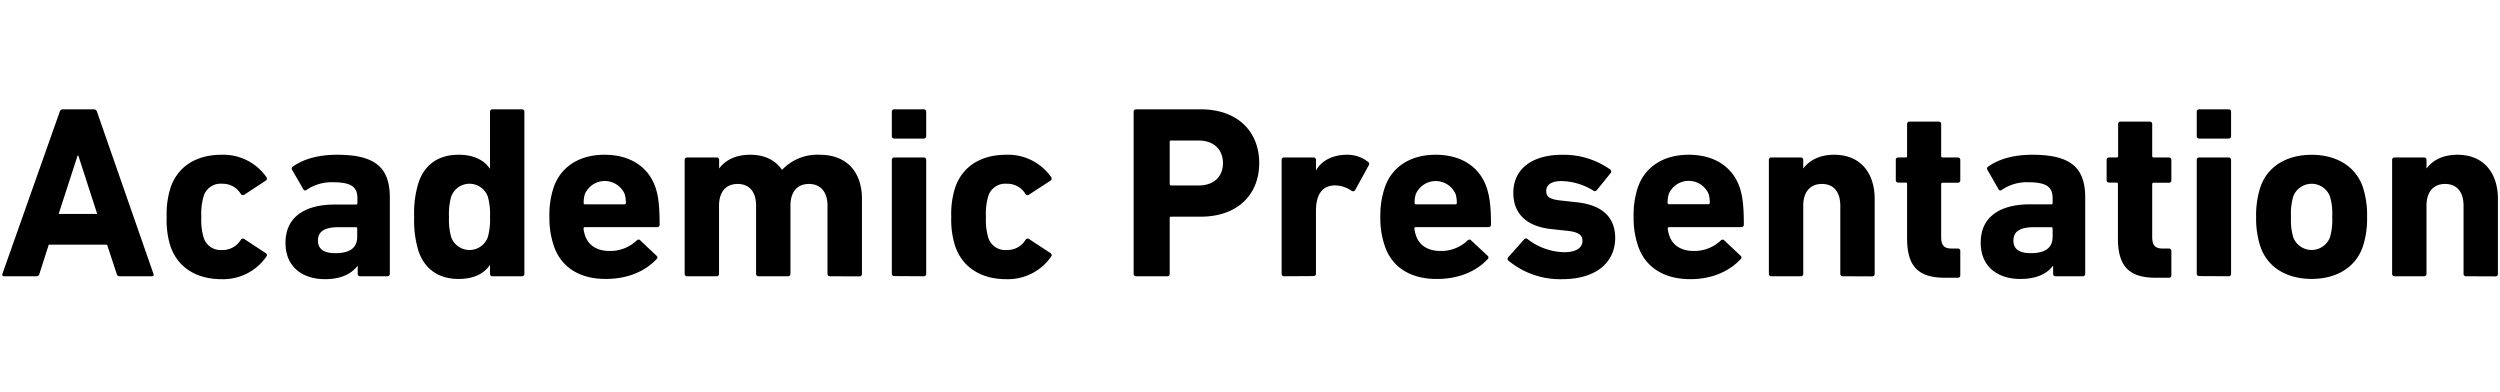 <svg xmlns="http://www.w3.org/2000/svg" width="600" height="94" viewBox="0 0 600 94">
  <title>アートボード 2</title>
  <g>
    <path d="M14.33,26.83a.76.76,0,0,1,.76-.59h7.43a.76.76,0,0,1,.76.59L36.83,65.72c.12.35,0,.58-.41.58H28.76a.7.7,0,0,1-.76-.58l-2.3-7h-14l-2.24,7a.71.71,0,0,1-.77.58H1c-.42,0-.53-.23-.42-.58Zm9,24.51-4.53-14h-.18l-4.54,14Z"/>
    <path d="M40.84,58.88A20.86,20.86,0,0,1,40,52.05a20.89,20.89,0,0,1,.88-6.84c1.71-5.3,6.3-8.07,12.31-8.07A12.62,12.62,0,0,1,63.93,42.5a.58.58,0,0,1-.12.83l-5.12,3.36a.59.59,0,0,1-.88-.12,5.06,5.06,0,0,0-4.54-2.47,4.24,4.24,0,0,0-4.42,3.06,14.74,14.74,0,0,0-.53,4.89,14.78,14.78,0,0,0,.53,4.89A4.24,4.24,0,0,0,53.27,60a5.08,5.08,0,0,0,4.54-2.47.58.58,0,0,1,.88-.12l5.12,3.36a.56.56,0,0,1,.12.82A12.62,12.62,0,0,1,53.15,67C47.14,67,42.55,64.18,40.84,58.88Z"/>
    <path d="M86.44,66.3a.55.55,0,0,1-.59-.58V63.83h-.06C84.32,65.72,81.84,67,78,67c-5.06,0-9.48-2.65-9.48-8.72,0-6.3,4.77-9.19,11.84-9.19h5.07a.31.31,0,0,0,.35-.35V47.63c0-2.65-1.3-3.89-5.83-3.89a10.66,10.66,0,0,0-6.37,1.83.47.47,0,0,1-.76-.12L70.12,40.8a.57.57,0,0,1,.17-.83c2.42-1.71,5.9-2.83,10.61-2.83,9.31,0,12.66,3.18,12.66,10.31V65.72a.55.55,0,0,1-.58.58Zm-.71-9.48V54.88a.32.32,0,0,0-.35-.36h-4c-3.48,0-5.07,1-5.07,3.24,0,2,1.42,3,4.13,3C84,60.77,85.73,59.47,85.73,56.82Z"/>
    <path d="M118.19,66.3a.55.55,0,0,1-.59-.58V63.65h-.06c-1.35,1.95-3.71,3.3-7.48,3.3-4.77,0-8.19-2.35-9.66-6.83a24.91,24.91,0,0,1-1-8.07,24.67,24.67,0,0,1,1-8.07c1.47-4.54,4.89-6.84,9.66-6.84,3.77,0,6.13,1.36,7.48,3.3h.06V26.83a.56.56,0,0,1,.59-.59h7.07a.56.56,0,0,1,.59.59V65.72a.55.55,0,0,1-.59.58Zm-1.12-9.36a15.54,15.54,0,0,0,.53-4.89,15.49,15.49,0,0,0-.53-4.89,4.68,4.68,0,0,0-8.78,0,15.49,15.49,0,0,0-.53,4.89,15.54,15.54,0,0,0,.53,4.89,4.68,4.68,0,0,0,8.78,0Z"/>
    <path d="M132.86,58.82a20.5,20.5,0,0,1-1-6.77,20.91,20.91,0,0,1,.94-6.84c1.65-5.12,6.19-8.07,12.25-8.07,6.31,0,10.67,3,12.32,8,.59,1.89.94,4,.94,8.78a.57.57,0,0,1-.65.59H140.4c-.24,0-.35.12-.35.36a6.39,6.39,0,0,0,.35,1.59c.77,2.47,2.95,3.77,5.89,3.77a9.17,9.17,0,0,0,6.54-2.54c.3-.23.59-.29.83,0l3.88,3.66a.52.52,0,0,1,.06.82c-2.71,2.89-6.89,4.77-12.13,4.77C139,67,134.51,64,132.86,58.82Zm17-9.78a.31.31,0,0,0,.35-.35,7.32,7.32,0,0,0-.29-2.12,5.21,5.21,0,0,0-9.55,0,7,7,0,0,0-.29,2.12.3.3,0,0,0,.35.35Z"/>
    <path d="M199.19,66.3a.55.55,0,0,1-.59-.58V49.34c0-3.12-1.53-5.19-4.47-5.19s-4.42,2.07-4.42,5.19V65.72a.55.55,0,0,1-.59.58h-7.07a.55.55,0,0,1-.59-.58V49.34c0-3.12-1.47-5.19-4.42-5.19s-4.47,2.07-4.47,5.19V65.72a.55.55,0,0,1-.59.58h-7.07a.55.55,0,0,1-.59-.58V38.38a.56.56,0,0,1,.59-.59H172a.56.56,0,0,1,.59.59v2h.06c1.29-1.76,3.71-3.24,7.36-3.24,3.47,0,6,1.24,7.66,3.6h.06a11.61,11.61,0,0,1,8.95-3.6c6.72,0,10.19,4.3,10.19,10.61v18a.55.55,0,0,1-.59.58Z"/>
    <path d="M214.63,33.26a.56.56,0,0,1-.59-.59V26.83a.56.56,0,0,1,.59-.59h7.07a.56.56,0,0,1,.59.59v5.84a.56.56,0,0,1-.59.59Zm0,33a.55.55,0,0,1-.59-.58V38.38a.56.56,0,0,1,.59-.59h7.07a.56.56,0,0,1,.59.59V65.72a.55.55,0,0,1-.59.58Z"/>
    <path d="M229.18,58.88a20.86,20.86,0,0,1-.88-6.83,20.89,20.89,0,0,1,.88-6.84c1.71-5.3,6.3-8.07,12.31-8.07a12.62,12.62,0,0,1,10.78,5.36.58.58,0,0,1-.11.83L247,46.69a.59.59,0,0,1-.88-.12,5.06,5.06,0,0,0-4.54-2.47,4.24,4.24,0,0,0-4.42,3.06,14.74,14.74,0,0,0-.53,4.89,14.78,14.78,0,0,0,.53,4.89A4.24,4.24,0,0,0,241.61,60a5.08,5.08,0,0,0,4.54-2.47.58.58,0,0,1,.88-.12l5.13,3.36a.57.57,0,0,1,.11.82A12.62,12.62,0,0,1,241.49,67C235.48,67,230.89,64.18,229.18,58.88Z"/>
    <path d="M272.66,66.3a.55.55,0,0,1-.59-.58V26.83a.56.56,0,0,1,.59-.59h15.55c8.72,0,14,5.25,14,12.91S296.87,52,288.21,52h-7.13a.31.31,0,0,0-.35.35V65.72a.55.55,0,0,1-.59.58Zm20.85-27.15c0-3.24-2.18-5.42-5.83-5.42h-6.6a.3.3,0,0,0-.35.35V44.15c0,.24.11.36.35.36h6.6C291.33,44.51,293.51,42.39,293.51,39.15Z"/>
    <path d="M308.18,66.3a.55.55,0,0,1-.59-.58V38.38a.56.56,0,0,1,.59-.59h7.07a.56.56,0,0,1,.59.59V40.8h.06c1.35-2.3,4-3.66,7.42-3.66a7.92,7.92,0,0,1,5,1.71.6.6,0,0,1,.18.83l-3.3,6c-.24.29-.48.29-.83.11a7,7,0,0,0-4.12-1.29c-3.07.11-4.42,2.35-4.42,6.18v15a.55.55,0,0,1-.59.58Z"/>
    <path d="M332.28,58.82a20.47,20.47,0,0,1-1-6.77,20.87,20.87,0,0,1,1-6.84c1.65-5.12,6.18-8.07,12.25-8.07,6.3,0,10.66,3,12.31,8,.59,1.89,1,4,1,8.78a.57.57,0,0,1-.65.59H339.82a.32.32,0,0,0-.36.36,6.39,6.39,0,0,0,.36,1.59c.76,2.47,2.94,3.77,5.89,3.77a9.17,9.17,0,0,0,6.54-2.54c.29-.23.59-.29.82,0L357,61.36a.53.53,0,0,1,.06.82c-2.71,2.89-6.89,4.77-12.14,4.77C338.4,67,333.92,64,332.28,58.82Zm17-9.78c.24,0,.36-.11.36-.35a7,7,0,0,0-.3-2.12,5.21,5.21,0,0,0-9.54,0,7,7,0,0,0-.3,2.12c0,.24.12.35.36.35Z"/>
    <path d="M362,62.53a.56.56,0,0,1,0-.82l3.83-4.3a.56.56,0,0,1,.82,0,14.89,14.89,0,0,0,8.72,3.12c3,0,4.42-1.12,4.42-2.71,0-1.35-.77-2.18-4.07-2.47L372.51,55c-6-.59-9.31-3.59-9.31-8.72,0-5.59,4.31-9.13,11.73-9.13a19.29,19.29,0,0,1,11.54,3.54.63.63,0,0,1,.06.88l-3.3,4.07a.57.57,0,0,1-.82.11,15,15,0,0,0-7.72-2.29c-2.41,0-3.59.94-3.59,2.35s.71,2.07,3.95,2.36l3.12.35c6.71.65,9.48,3.89,9.48,8.66C387.59,63,383.06,67,374.93,67A19.39,19.39,0,0,1,362,62.53Z"/>
    <path d="M393.07,58.82a20.5,20.5,0,0,1-1-6.77,20.91,20.91,0,0,1,.94-6.84c1.65-5.12,6.19-8.07,12.26-8.07,6.3,0,10.66,3,12.31,8,.59,1.89.94,4,.94,8.78a.57.57,0,0,1-.65.59H400.61a.32.32,0,0,0-.35.36,6.87,6.87,0,0,0,.35,1.59c.77,2.47,2.95,3.77,5.89,3.77A9.17,9.17,0,0,0,413,57.7c.3-.23.59-.29.83,0l3.89,3.66a.52.52,0,0,1,.05.82C415.1,65.07,410.92,67,405.68,67,399.2,67,394.72,64,393.07,58.82ZM410,49a.31.31,0,0,0,.35-.35,7.32,7.32,0,0,0-.29-2.12,5.21,5.21,0,0,0-9.55,0,7.32,7.32,0,0,0-.29,2.12.31.31,0,0,0,.35.35Z"/>
    <path d="M442.26,66.3a.55.55,0,0,1-.59-.58V49.34c0-3.12-1.47-5.19-4.41-5.19s-4.48,2.07-4.48,5.19V65.72a.55.55,0,0,1-.59.58h-7.07a.55.55,0,0,1-.59-.58V38.38a.56.56,0,0,1,.59-.59h7.07a.56.56,0,0,1,.59.59v2h.06c1.29-1.76,3.71-3.24,7.36-3.24,6.31,0,9.72,4.36,9.72,10.61v18a.55.55,0,0,1-.59.58Z"/>
    <path d="M466.77,66.66c-6.6,0-9.07-2.95-9.07-9.49v-13a.31.31,0,0,0-.35-.35h-1.77a.56.56,0,0,1-.59-.59V38.38a.56.56,0,0,1,.59-.59h1.77a.31.31,0,0,0,.35-.35V29.78a.56.56,0,0,1,.59-.59h7a.56.56,0,0,1,.59.59v7.66a.31.31,0,0,0,.35.35h3.65a.56.56,0,0,1,.59.59v4.89a.56.56,0,0,1-.59.59h-3.65a.31.31,0,0,0-.35.35V56.82c0,2.12.7,2.83,2.59,2.83h1.41a.55.55,0,0,1,.59.59v5.83a.56.56,0,0,1-.59.59Z"/>
    <path d="M493.34,66.3a.55.55,0,0,1-.59-.58V63.83h-.06c-1.47,1.89-3.94,3.12-7.83,3.12-5.07,0-9.49-2.65-9.49-8.72,0-6.3,4.77-9.19,11.84-9.19h5.07a.3.3,0,0,0,.35-.35V47.63c0-2.65-1.29-3.89-5.83-3.89a10.6,10.6,0,0,0-6.36,1.83.48.48,0,0,1-.77-.12L477,40.8a.57.57,0,0,1,.18-.83c2.41-1.71,5.89-2.83,10.6-2.83,9.31,0,12.67,3.18,12.67,10.31V65.72a.55.55,0,0,1-.59.58Zm-.71-9.48V54.88c0-.24-.11-.36-.35-.36h-4c-3.47,0-5.06,1-5.06,3.24,0,2,1.41,3,4.12,3C490.87,60.77,492.63,59.47,492.63,56.82Z"/>
    <path d="M517.38,66.66c-6.6,0-9.08-2.95-9.08-9.49v-13a.31.31,0,0,0-.35-.35h-1.77a.56.56,0,0,1-.59-.59V38.38a.56.56,0,0,1,.59-.59H508a.31.31,0,0,0,.35-.35V29.78a.56.56,0,0,1,.59-.59h7a.56.56,0,0,1,.59.59v7.66a.32.32,0,0,0,.36.35h3.65a.56.56,0,0,1,.59.59v4.89a.56.56,0,0,1-.59.59h-3.65a.32.32,0,0,0-.36.35V56.82c0,2.12.71,2.83,2.6,2.83h1.41a.56.56,0,0,1,.59.59v5.83a.56.56,0,0,1-.59.59Z"/>
    <path d="M527.8,33.26a.55.55,0,0,1-.58-.59V26.83a.55.55,0,0,1,.58-.59h7.07a.56.56,0,0,1,.59.59v5.84a.56.56,0,0,1-.59.59Zm0,33a.55.55,0,0,1-.58-.58V38.38a.55.55,0,0,1,.58-.59h7.07a.56.56,0,0,1,.59.59V65.72a.55.55,0,0,1-.59.58Z"/>
    <path d="M542.42,58.94a21.55,21.55,0,0,1-.95-6.89,21.66,21.66,0,0,1,.95-6.9c1.64-5.18,6.36-8,12.37-8s10.72,2.83,12.37,8a21.68,21.68,0,0,1,.94,6.9,21.57,21.57,0,0,1-.94,6.89c-1.65,5.18-6.36,8-12.37,8S544.06,64.12,542.42,58.94Zm16.78-2a14.73,14.73,0,0,0,.53-4.89,14.66,14.66,0,0,0-.53-4.89,4.72,4.72,0,0,0-8.83,0,14.93,14.93,0,0,0-.53,4.89,15,15,0,0,0,.53,4.89,4.72,4.72,0,0,0,8.83,0Z"/>
    <path d="M591.84,66.3a.55.55,0,0,1-.59-.58V49.34c0-3.12-1.47-5.19-4.42-5.19s-4.47,2.07-4.47,5.19V65.72a.55.55,0,0,1-.59.58H574.7a.55.55,0,0,1-.59-.58V38.38a.56.56,0,0,1,.59-.59h7.07a.56.56,0,0,1,.59.59v2h.06c1.29-1.76,3.71-3.24,7.36-3.24,6.3,0,9.72,4.36,9.72,10.61v18a.55.55,0,0,1-.59.58Z"/>
  </g>
</svg>
